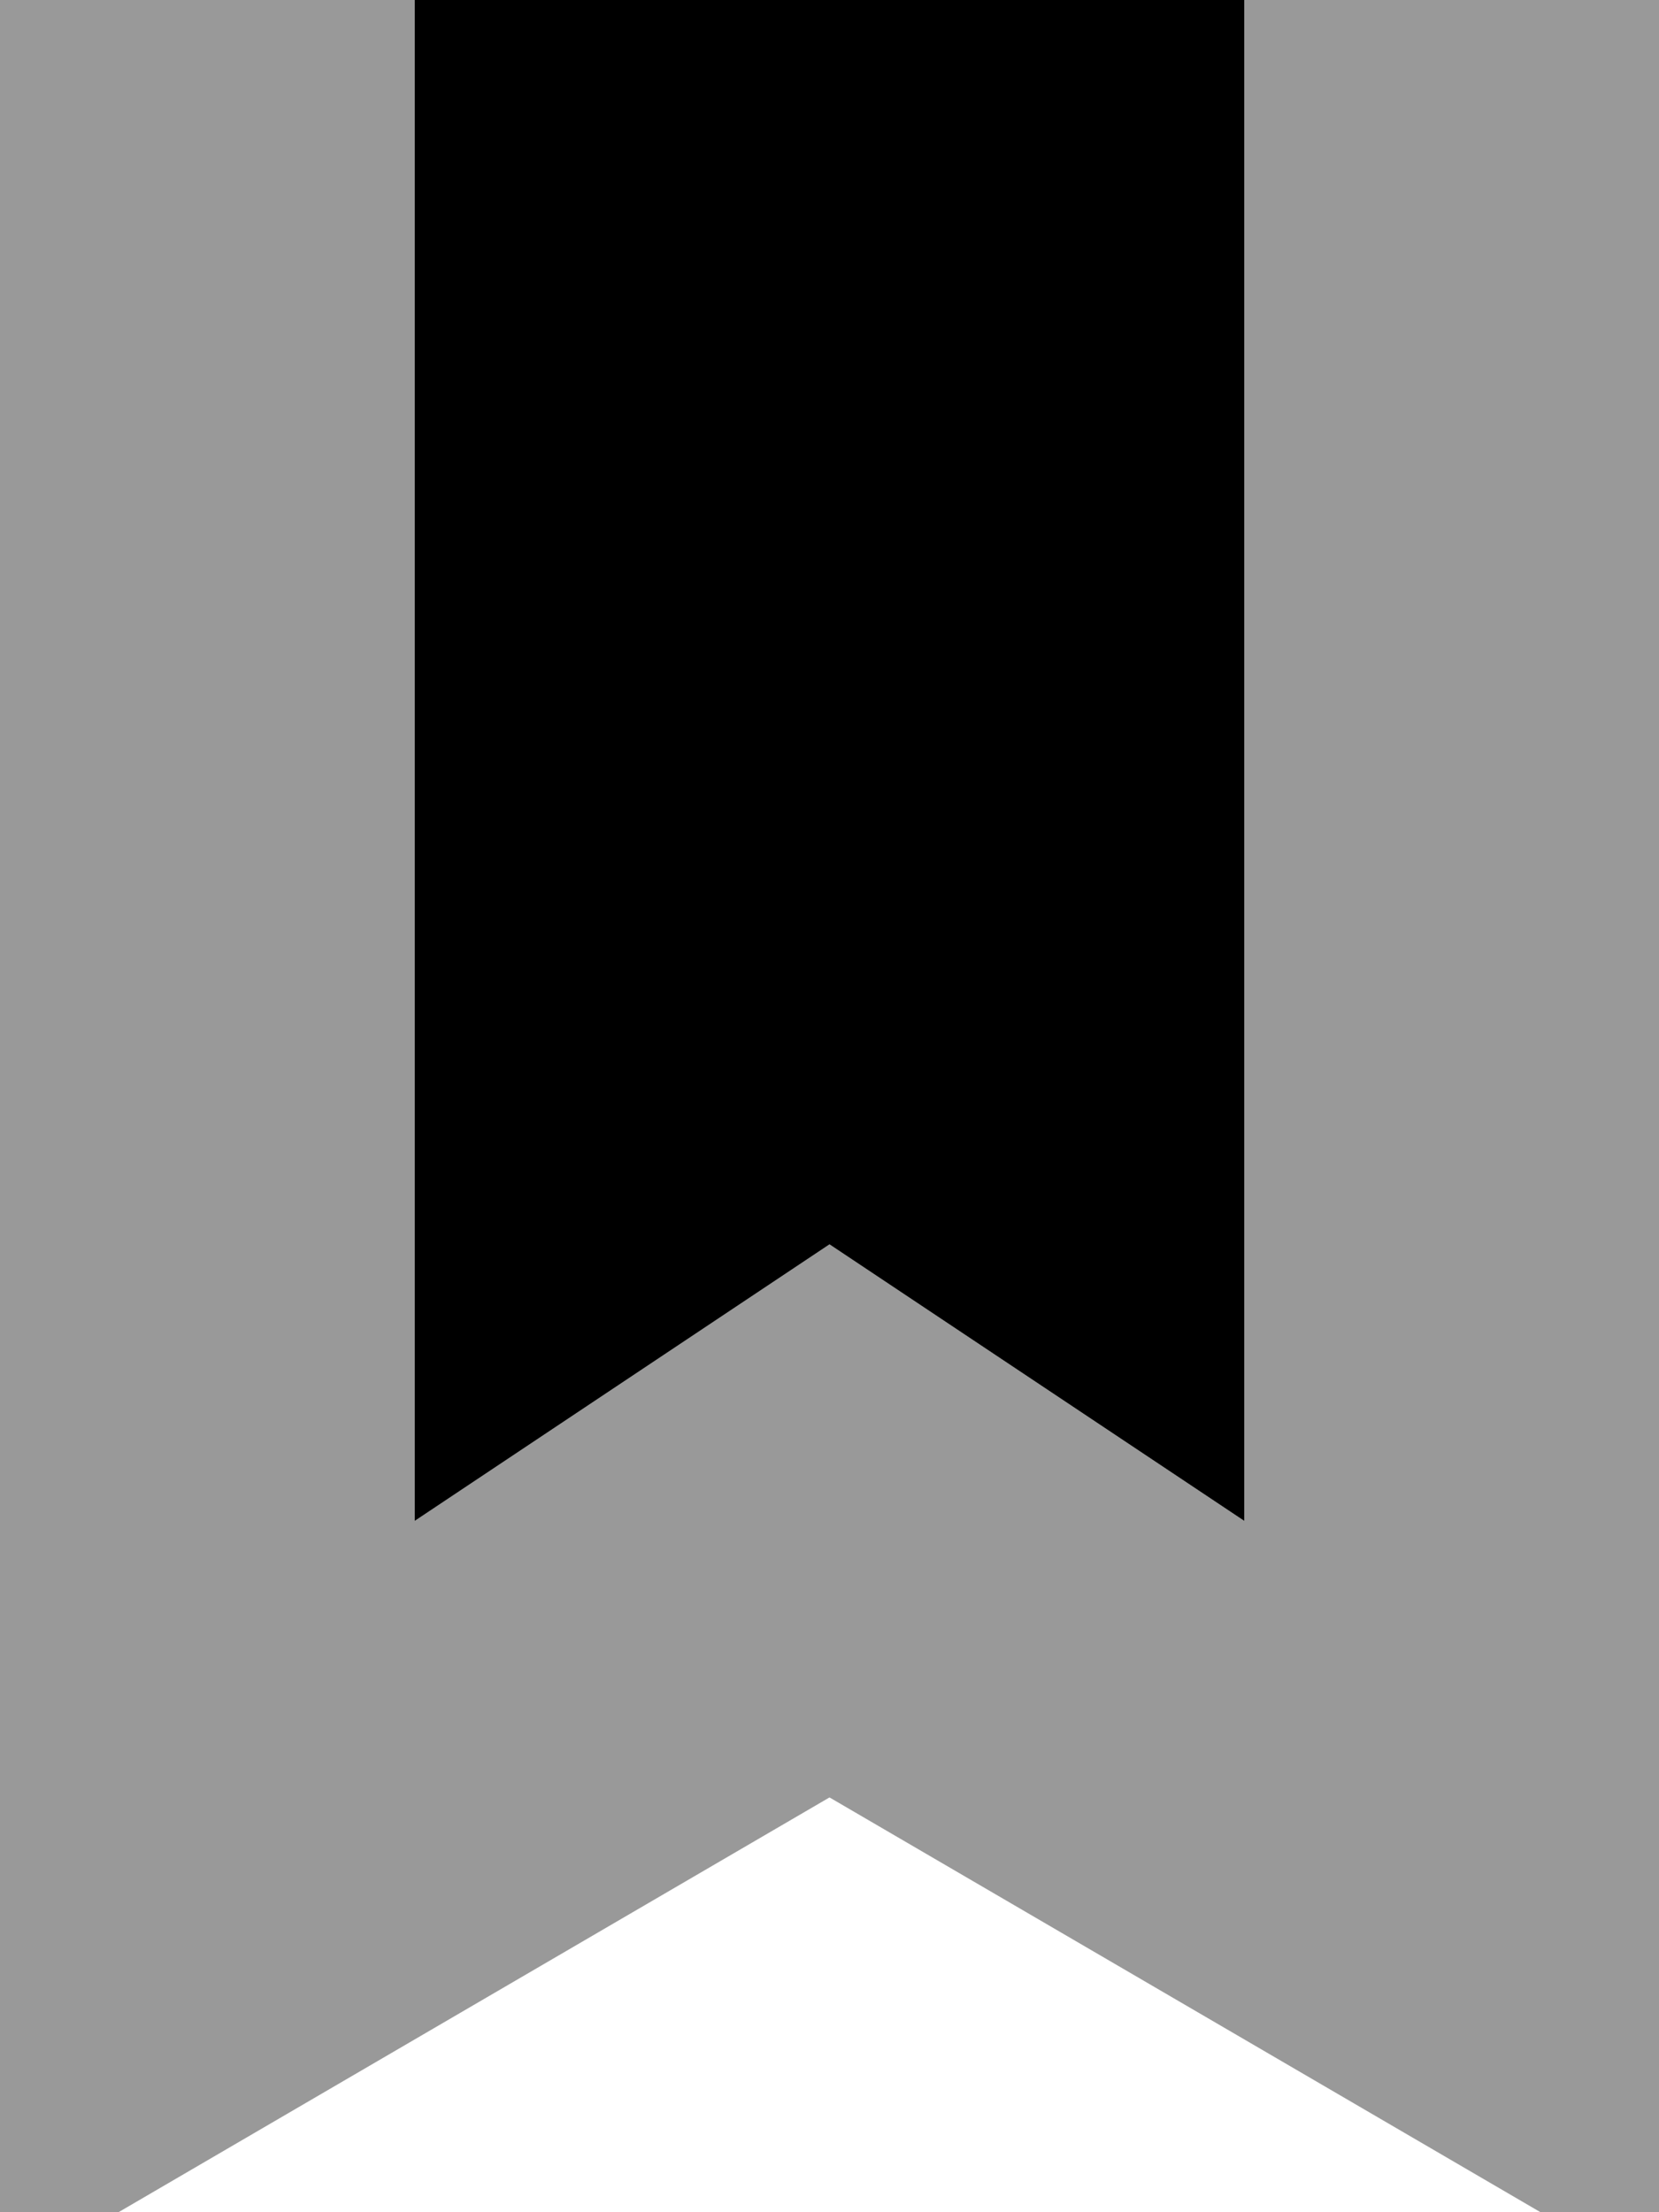 <svg xmlns="http://www.w3.org/2000/svg" viewBox="0 0 384 512"><!--! Font Awesome Pro 7.1.0 by @fontawesome - https://fontawesome.com License - https://fontawesome.com/license (Commercial License) Copyright 2025 Fonticons, Inc. --><path opacity=".4" fill="currentColor" d="M0 0l96 0 0 352 96-64 96 64 0-352 96 0 0 528-192-112-192 112 0-528z"/><path fill="currentColor" d="M192 288l-96 64 0-352 192 0 0 352-96-64z"/></svg>